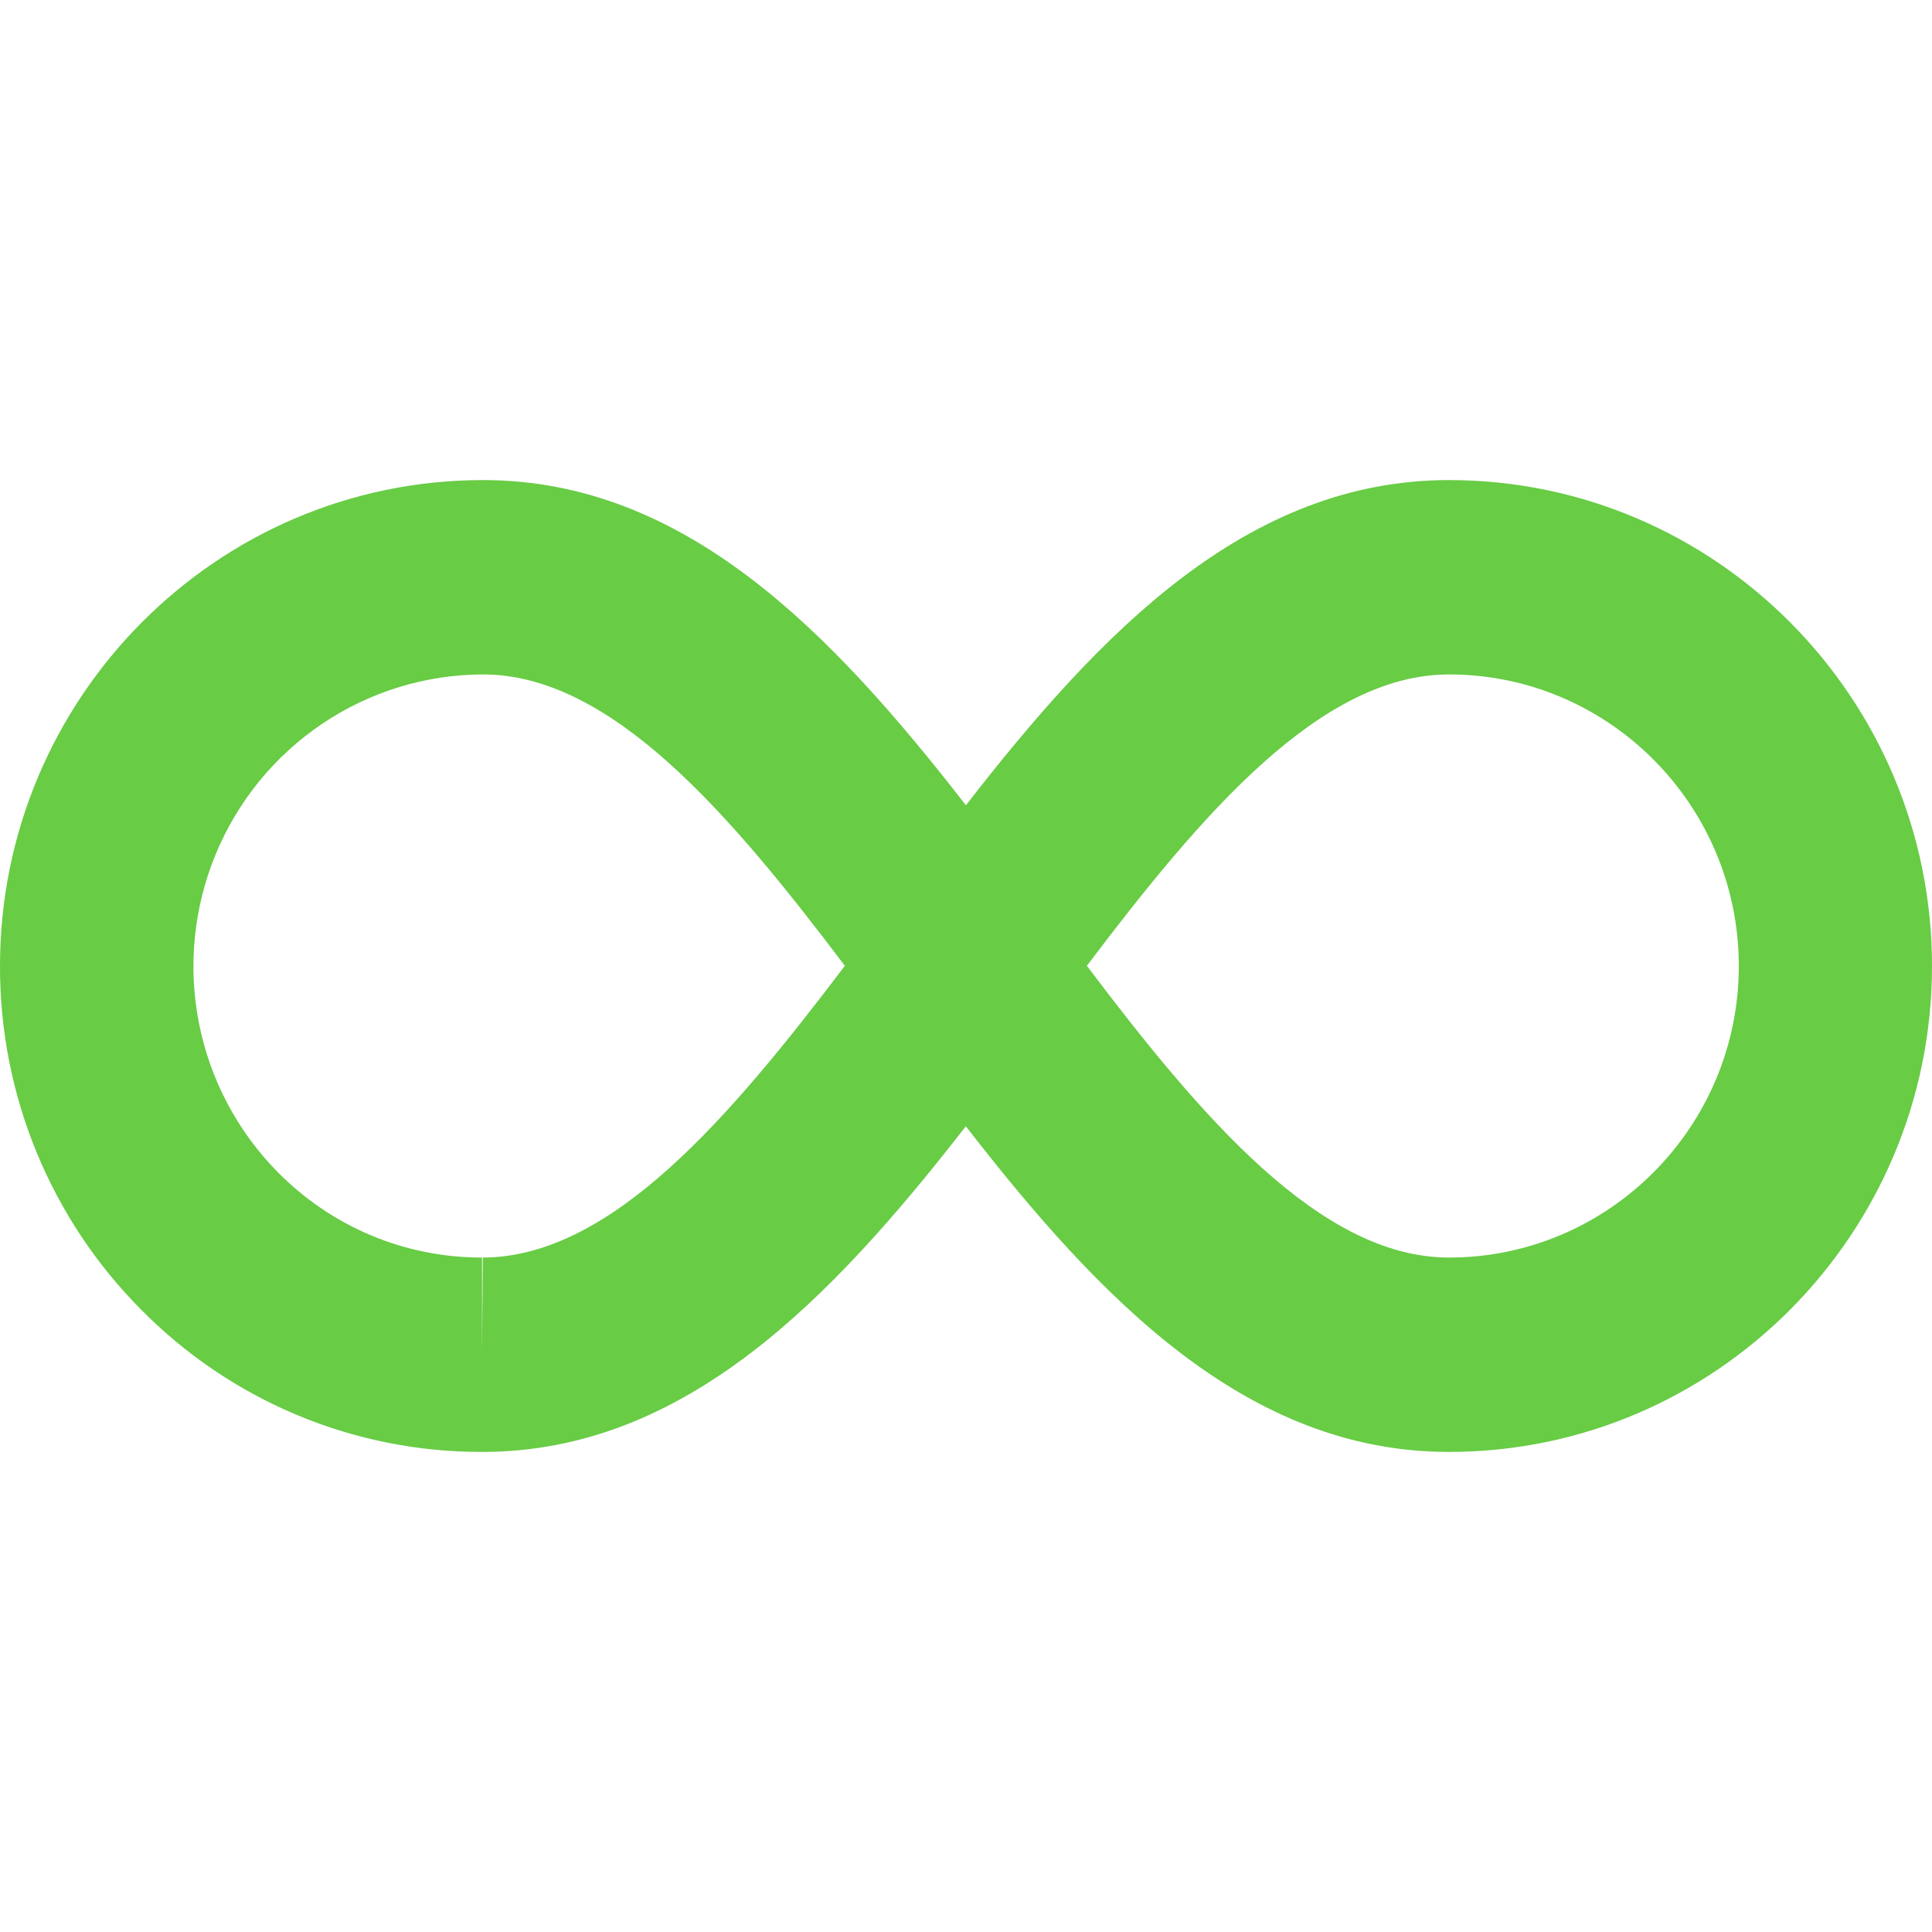 <svg width="165" height="165" viewBox="0 0 165 165" fill="none" xmlns="http://www.w3.org/2000/svg">
<path d="M123.75 41C106.475 41 93.959 54.006 82.492 68.772C71.024 54.006 58.517 41 41.25 41C18.505 41 0 59.617 0 82.5C-0.013 87.946 1.043 93.341 3.109 98.374C5.175 103.408 8.209 107.982 12.037 111.832C15.85 115.7 20.388 118.767 25.389 120.856C30.39 122.945 35.753 124.013 41.168 124H41.267C58.501 123.958 71.008 110.952 82.484 96.187C93.959 110.977 106.475 124 123.75 124C146.495 124 165 105.383 165 82.5C165 59.617 146.495 41 123.75 41ZM41.234 107.4L41.168 115.7V107.4C34.576 107.4 28.38 104.81 23.727 100.113C20.279 96.623 17.934 92.185 16.987 87.357C16.041 82.529 16.536 77.527 18.409 72.982C20.283 68.437 23.451 64.551 27.516 61.814C31.58 59.076 36.359 57.61 41.25 57.6C52.223 57.6 62.37 69.535 72.154 82.483C62.354 95.423 52.206 107.375 41.234 107.4ZM123.75 107.4C112.778 107.4 102.622 95.448 92.821 82.483C102.614 69.535 112.761 57.6 123.75 57.6C137.396 57.6 148.5 68.772 148.5 82.5C148.5 96.228 137.396 107.4 123.75 107.4Z" fill="#68CC45"/>
</svg>
